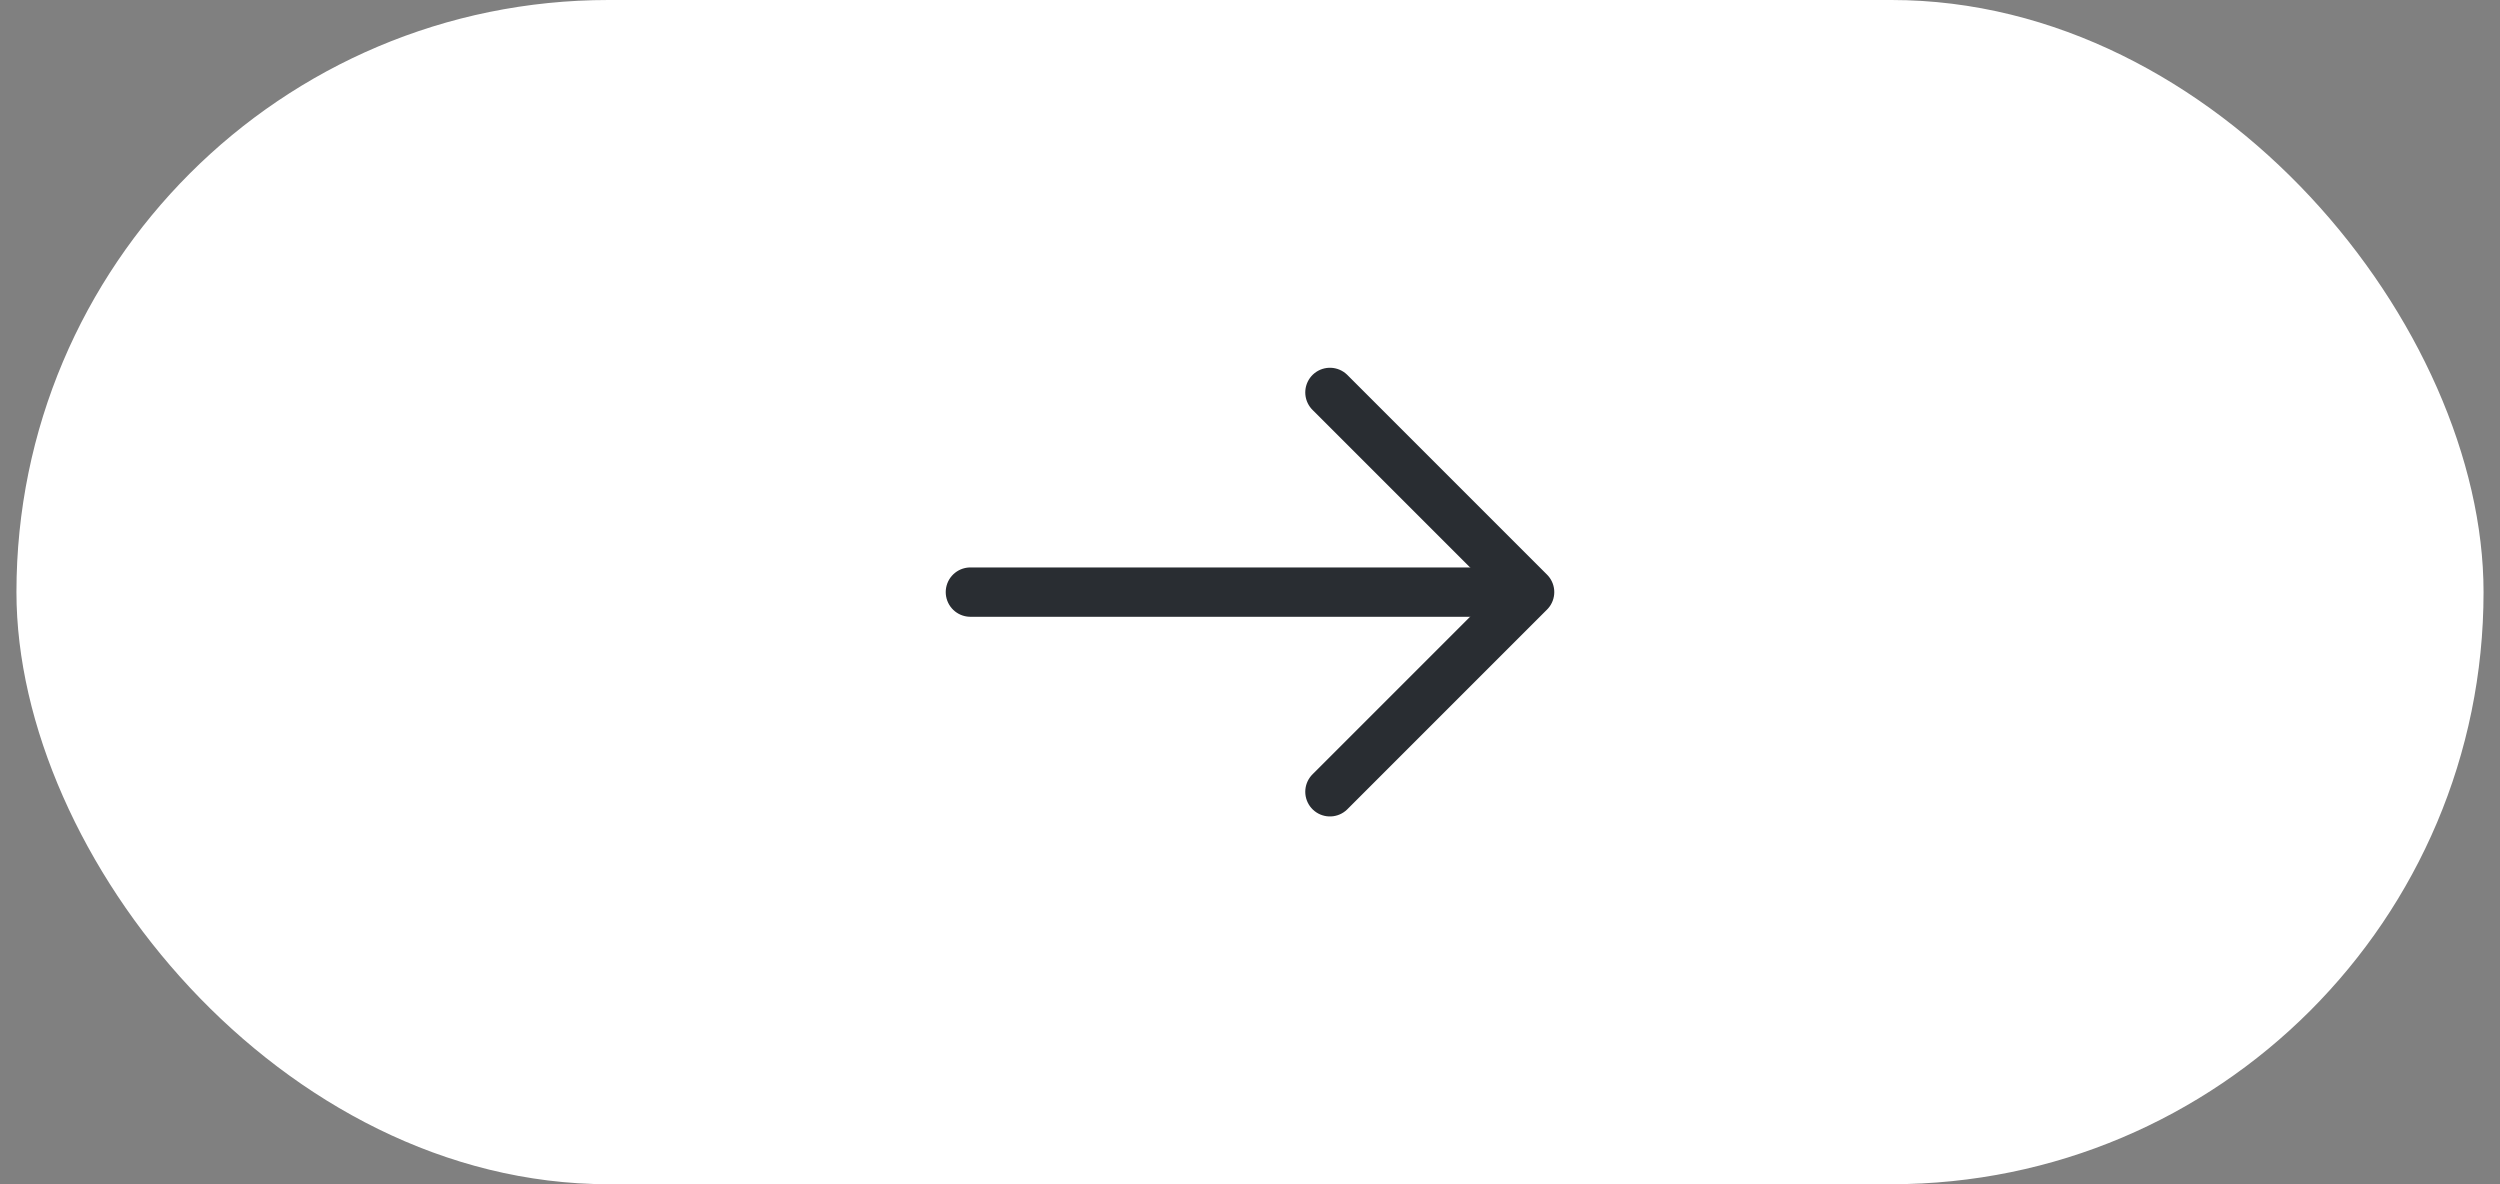 <?xml version="1.0" encoding="UTF-8"?> <svg xmlns="http://www.w3.org/2000/svg" width="76" height="36" viewBox="0 0 76 36" fill="none"><rect x="0" y="0" width="76" height="36" fill="#808080" stroke="none"/><rect x="0.5" width="75" height="36" rx="18" fill="white"></rect><path d="M40.43 11.93L46.5 18L40.43 24.07" stroke="#292D32" stroke-width="1.5" stroke-miterlimit="10" stroke-linecap="round" stroke-linejoin="round"></path><path d="M29.5 18H46.33" stroke="#292D32" stroke-width="1.5" stroke-miterlimit="10" stroke-linecap="round" stroke-linejoin="round"></path></svg> 